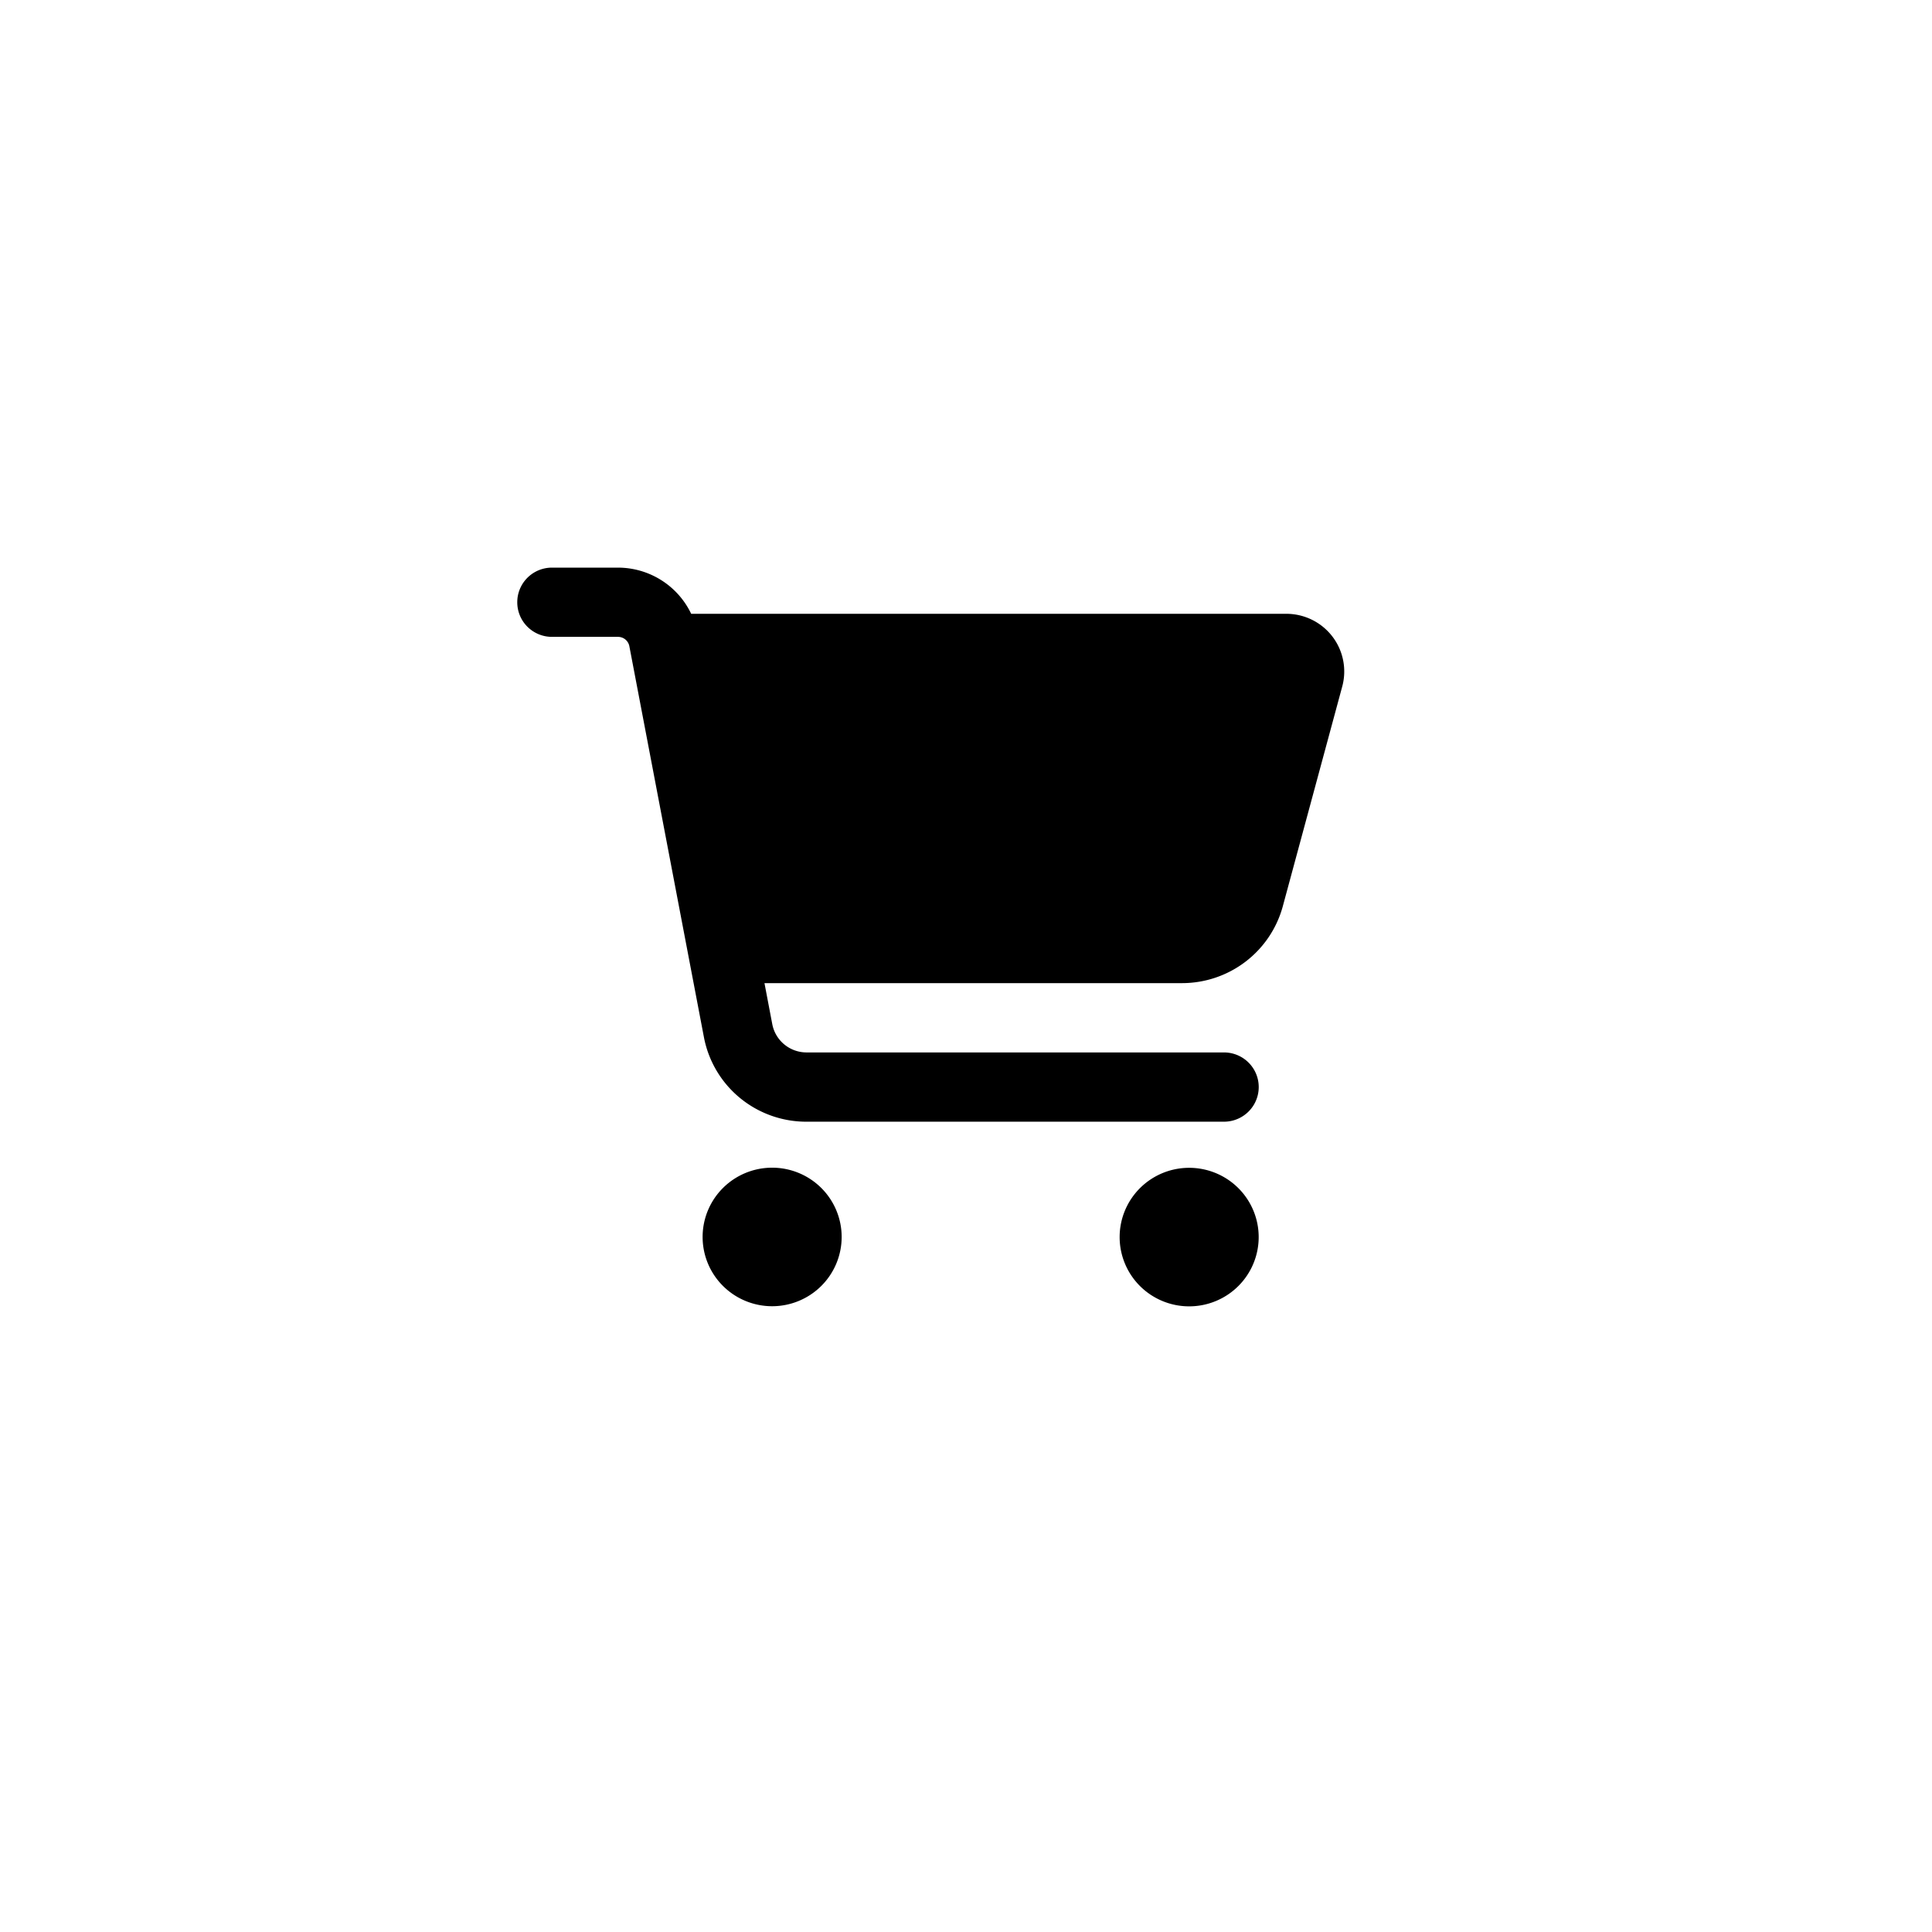 <?xml version="1.0" encoding="UTF-8" standalone="no"?>
<svg
   width="61"
   height="61"
   viewBox="0 0 61 61"
   version="1.1"
   id="svg44"
   sodipodi:docname="cart-white-background.svg"
   inkscape:version="1.2.2 (732a01da63, 2022-12-09)"
   xmlns:inkscape="http://www.inkscape.org/namespaces/inkscape"
   xmlns:sodipodi="http://sodipodi.sourceforge.net/DTD/sodipodi-0.dtd"
   xmlns="http://www.w3.org/2000/svg"
   xmlns:svg="http://www.w3.org/2000/svg">
  <sodipodi:namedview
     id="namedview46"
     pagecolor="#ffffff"
     bordercolor="#000000"
     borderopacity="0.25"
     inkscape:showpageshadow="2"
     inkscape:pageopacity="0.0"
     inkscape:pagecheckerboard="0"
     inkscape:deskcolor="#d1d1d1"
     showgrid="false"
     inkscape:zoom="2.4024243"
     inkscape:cx="-49.949545"
     inkscape:cy="60.563824"
     inkscape:window-width="1350"
     inkscape:window-height="1032"
     inkscape:window-x="1597"
     inkscape:window-y="15"
     inkscape:window-maximized="0"
     inkscape:current-layer="svg44" />
  <defs
     id="defs38">
    <style
       id="style25">.a{fill:#fff;}.b{filter:url(#a);}</style>
    <filter
       id="a"
       x="0"
       y="0"
       width="61"
       height="61"
       filterUnits="userSpaceOnUse">
      <feOffset
         dy="3"
         input="SourceAlpha"
         id="feOffset27" />
      <feGaussianBlur
         stdDeviation="3"
         result="b"
         id="feGaussianBlur29" />
      <feFlood
         flood-opacity="0.161"
         id="feFlood31" />
      <feComposite
         operator="in"
         in2="b"
         id="feComposite33"
         result="result1" />
      <feComposite
         in="SourceGraphic"
         in2="result1"
         id="feComposite35" />
    </filter>
  </defs>
  <g
     class="b"
     transform="matrix(1, 0, 0, 1, 0, 0)"
     id="g42">
    <circle
       class="a"
       cx="21.5"
       cy="21.5"
       r="21.5"
       transform="translate(9 6)"
       id="circle40" />
  </g>
  <path
     d="m 16.332,19.015 a 1.095,1.091 0 0 1 1.097,-1.093 h 2.08 a 2.561,2.552 0 0 1 2.314,1.458 h 18.791 a 1.828,1.821 0 0 1 1.765,2.296 l -1.876,6.937 a 3.297,3.285 0 0 1 -3.177,2.428 H 24.137 l 0.247,1.298 a 1.102,1.098 0 0 0 1.08,0.89 h 13.181 a 1.097,1.093 0 0 1 0,2.187 H 25.463 a 3.289,3.277 0 0 1 -3.238,-2.67 L 19.871,20.404 a 0.364,0.363 0 0 0 -0.362,-0.296 h -2.08 a 1.095,1.091 0 0 1 -1.097,-1.093 z m 5.852,20.04 a 2.195,2.187 0 1 1 2.195,2.187 2.195,2.187 0 0 1 -2.195,-2.187 z m 15.359,-2.183 a 2.195,2.187 0 1 1 -2.192,2.183 2.195,2.187 0 0 1 2.192,-2.183 z"
     id="path152"
     style="stroke-width:1.114" />
</svg>
